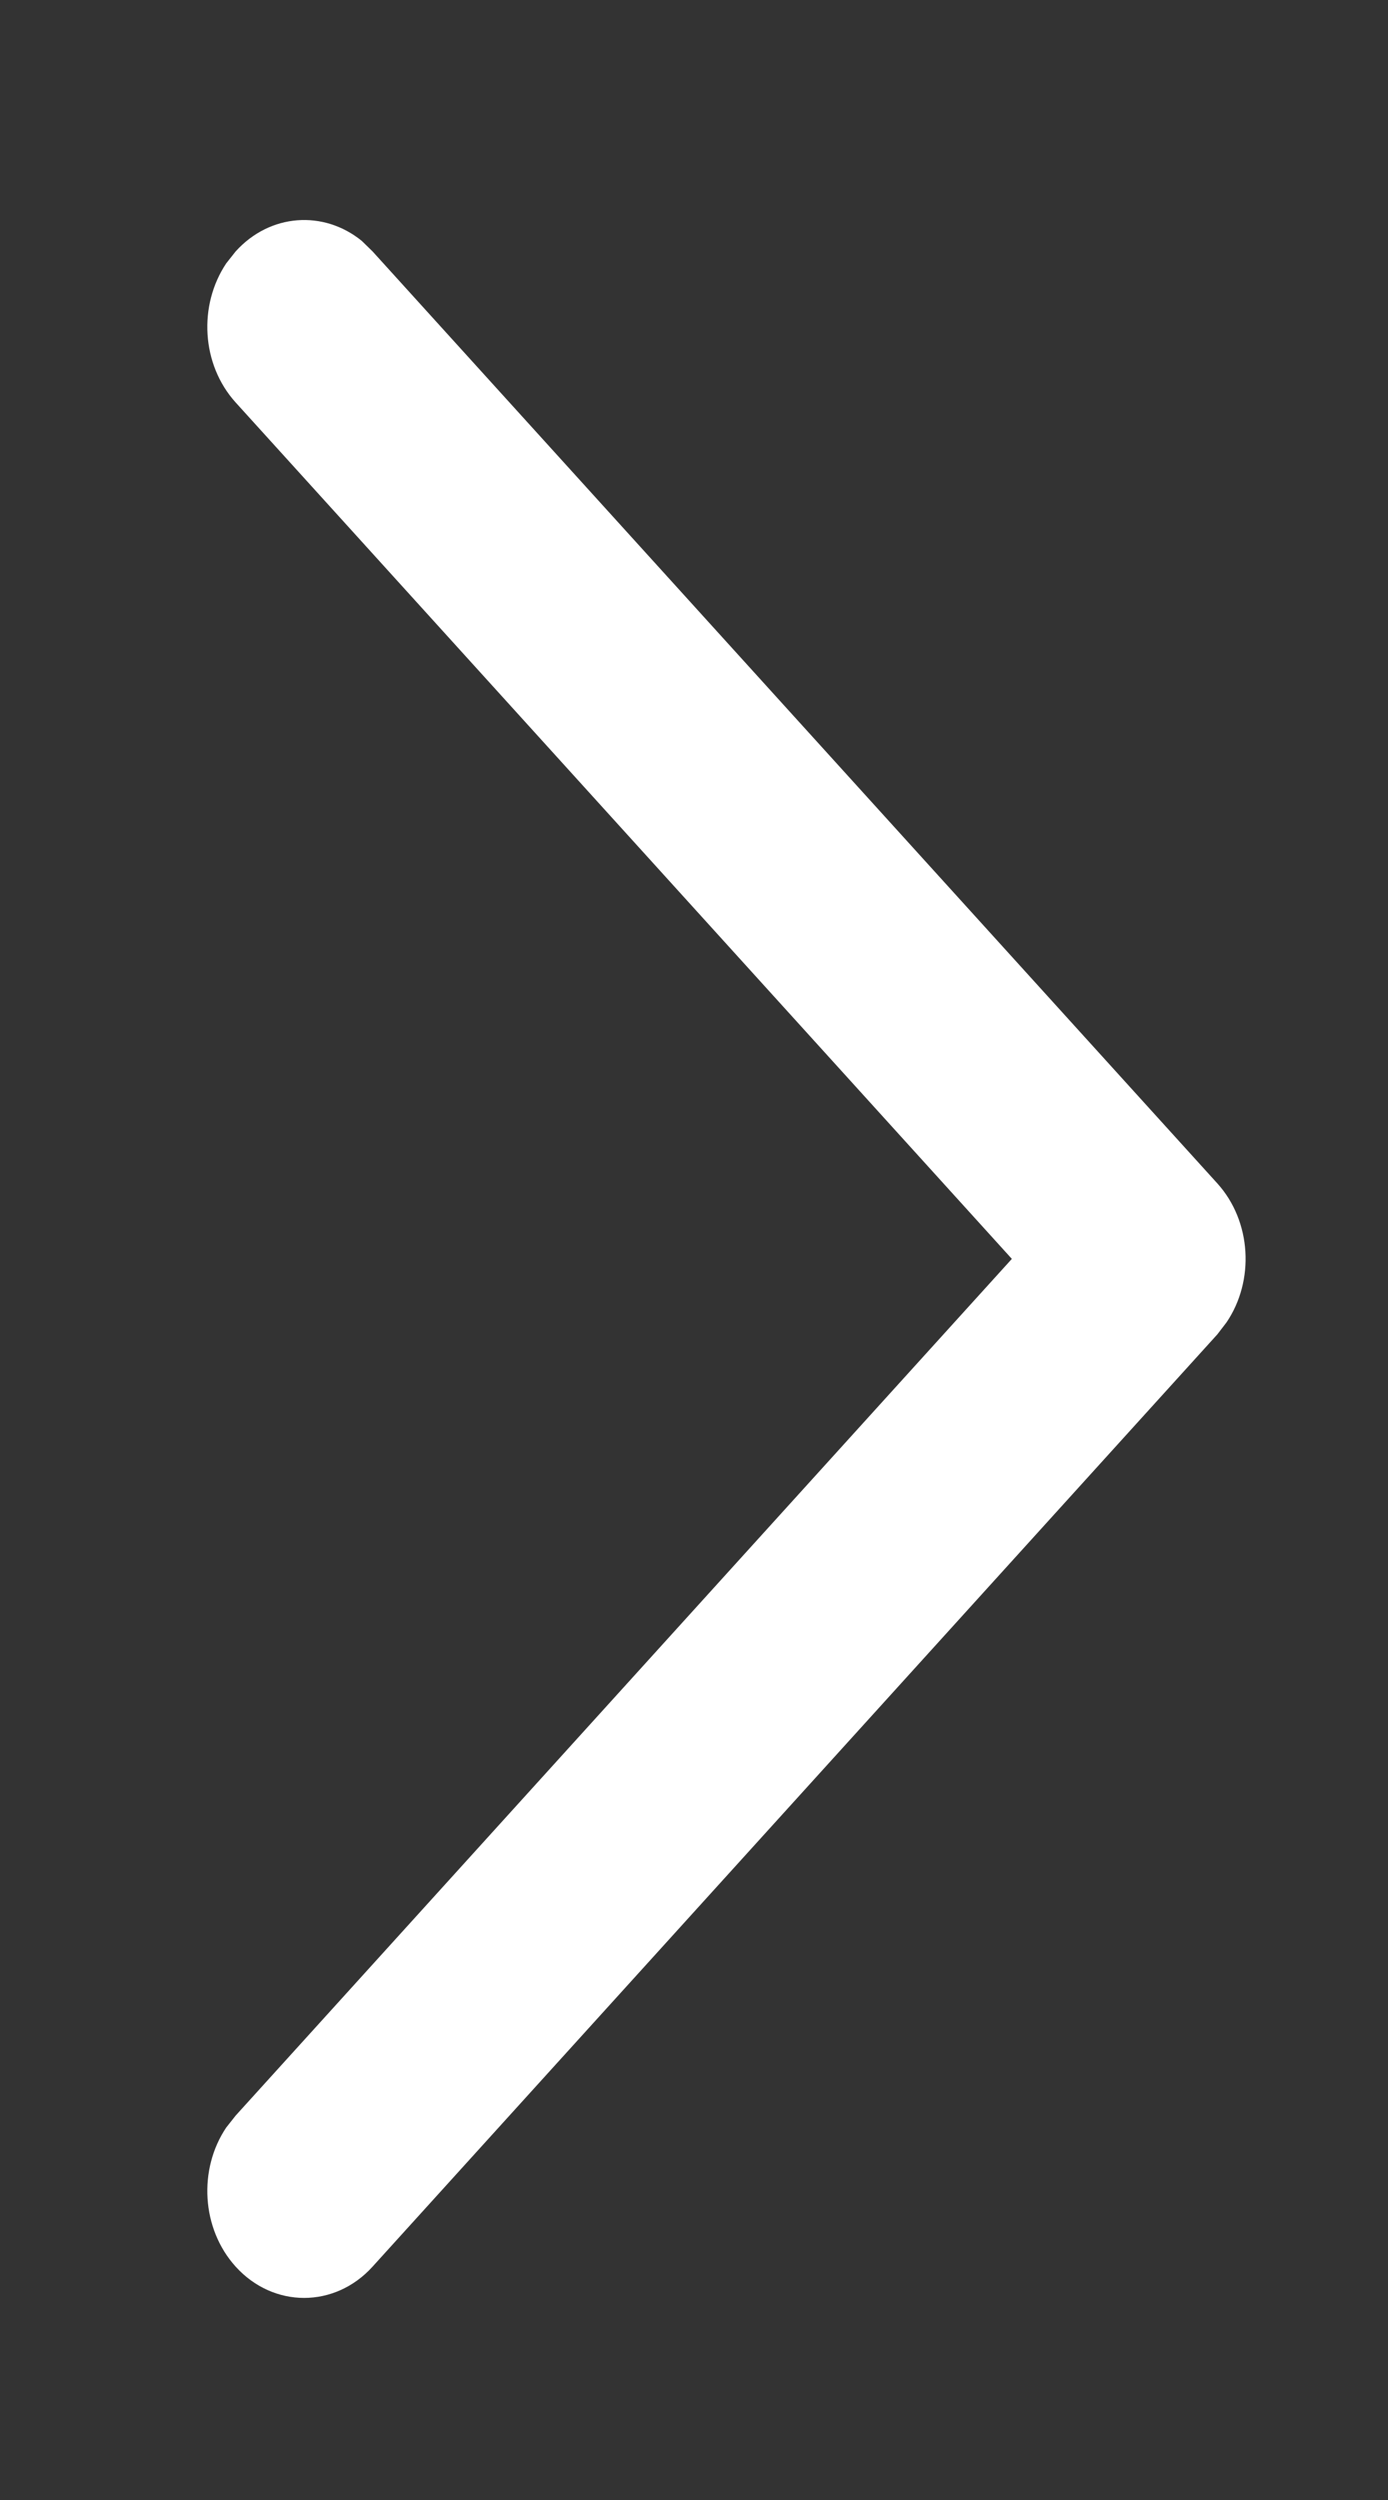 <svg width="5" height="9" viewBox="0 0 5 9" fill="none" xmlns="http://www.w3.org/2000/svg">
<rect x="0" y="0" width="5" height="9" fill="#333333" stroke="none"/>
<path d="M0.849 8.16C0.725 8.023 0.714 7.809 0.815 7.659L0.849 7.616L3.645 4.532L0.849 1.449C0.725 1.312 0.714 1.099 0.815 0.948L0.849 0.905C0.973 0.768 1.166 0.756 1.303 0.867L1.342 0.905L4.385 4.26C4.509 4.397 4.52 4.611 4.418 4.761L4.385 4.804L1.342 8.16C1.206 8.31 0.985 8.31 0.849 8.16Z" fill="white"/>
</svg>
